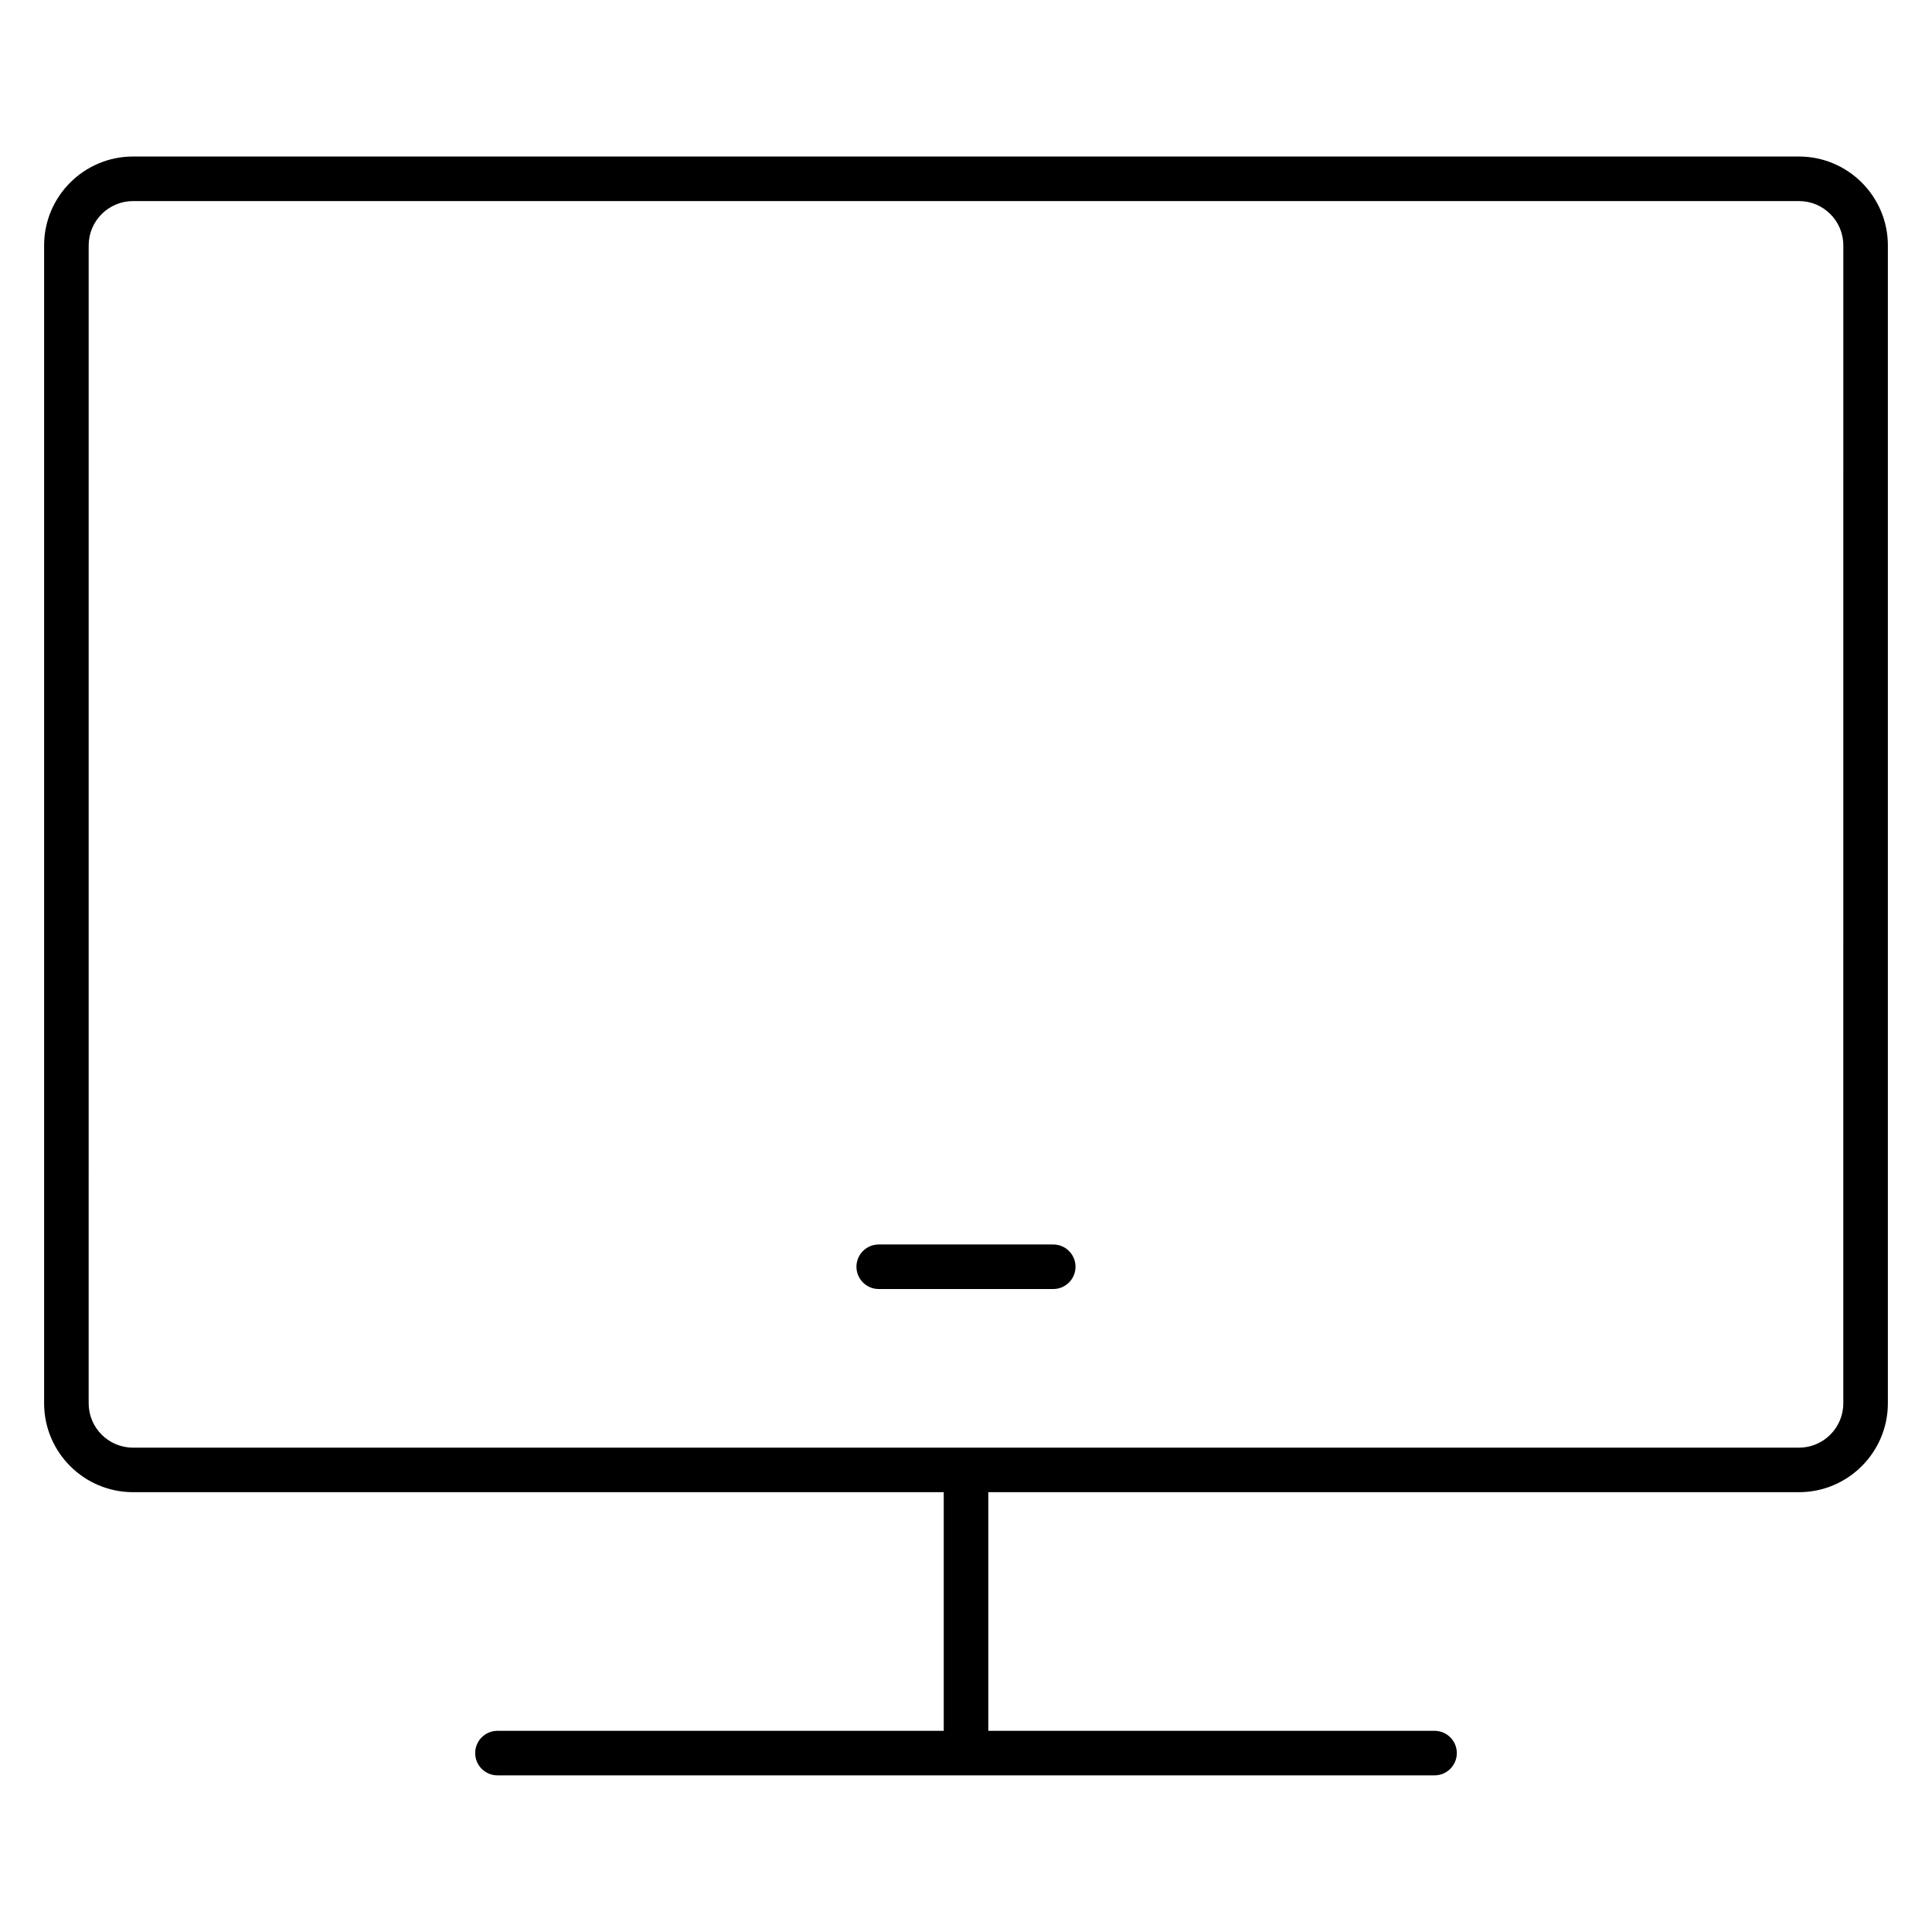 <?xml version="1.0" encoding="UTF-8"?>
<!-- Uploaded to: ICON Repo, www.iconrepo.com, Generator: ICON Repo Mixer Tools -->
<svg fill="#000000" width="800px" height="800px" version="1.1" viewBox="144 144 512 512" xmlns="http://www.w3.org/2000/svg">
 <g>
  <path d="m620.75 185.48h-441.5c-12.988 0-23.562 10.57-23.562 23.562v306.84c0 12.988 10.57 23.562 23.562 23.562h214.85v63.242h-118.27c-3.258 0-5.902 2.644-5.902 5.902 0 3.258 2.644 5.902 5.902 5.902h248.34c3.258 0 5.902-2.644 5.902-5.902 0-3.258-2.644-5.902-5.902-5.902h-118.26v-63.242h214.84c12.98 0 23.555-10.57 23.555-23.562v-306.84c0-12.988-10.574-23.562-23.555-23.562zm11.746 330.41c0 6.481-5.266 11.754-11.746 11.754h-441.5c-6.481 0-11.754-5.273-11.754-11.754l0.004-306.85c0-6.481 5.273-11.754 11.754-11.754h441.5c6.481 0 11.746 5.273 11.746 11.754z"/>
  <path d="m423.12 473.8h-46.25c-3.258 0-5.902 2.644-5.902 5.902 0 3.258 2.644 5.902 5.902 5.902h46.25c3.258 0 5.902-2.644 5.902-5.902 0.004-3.254-2.641-5.902-5.902-5.902z"/>
 </g>
</svg>